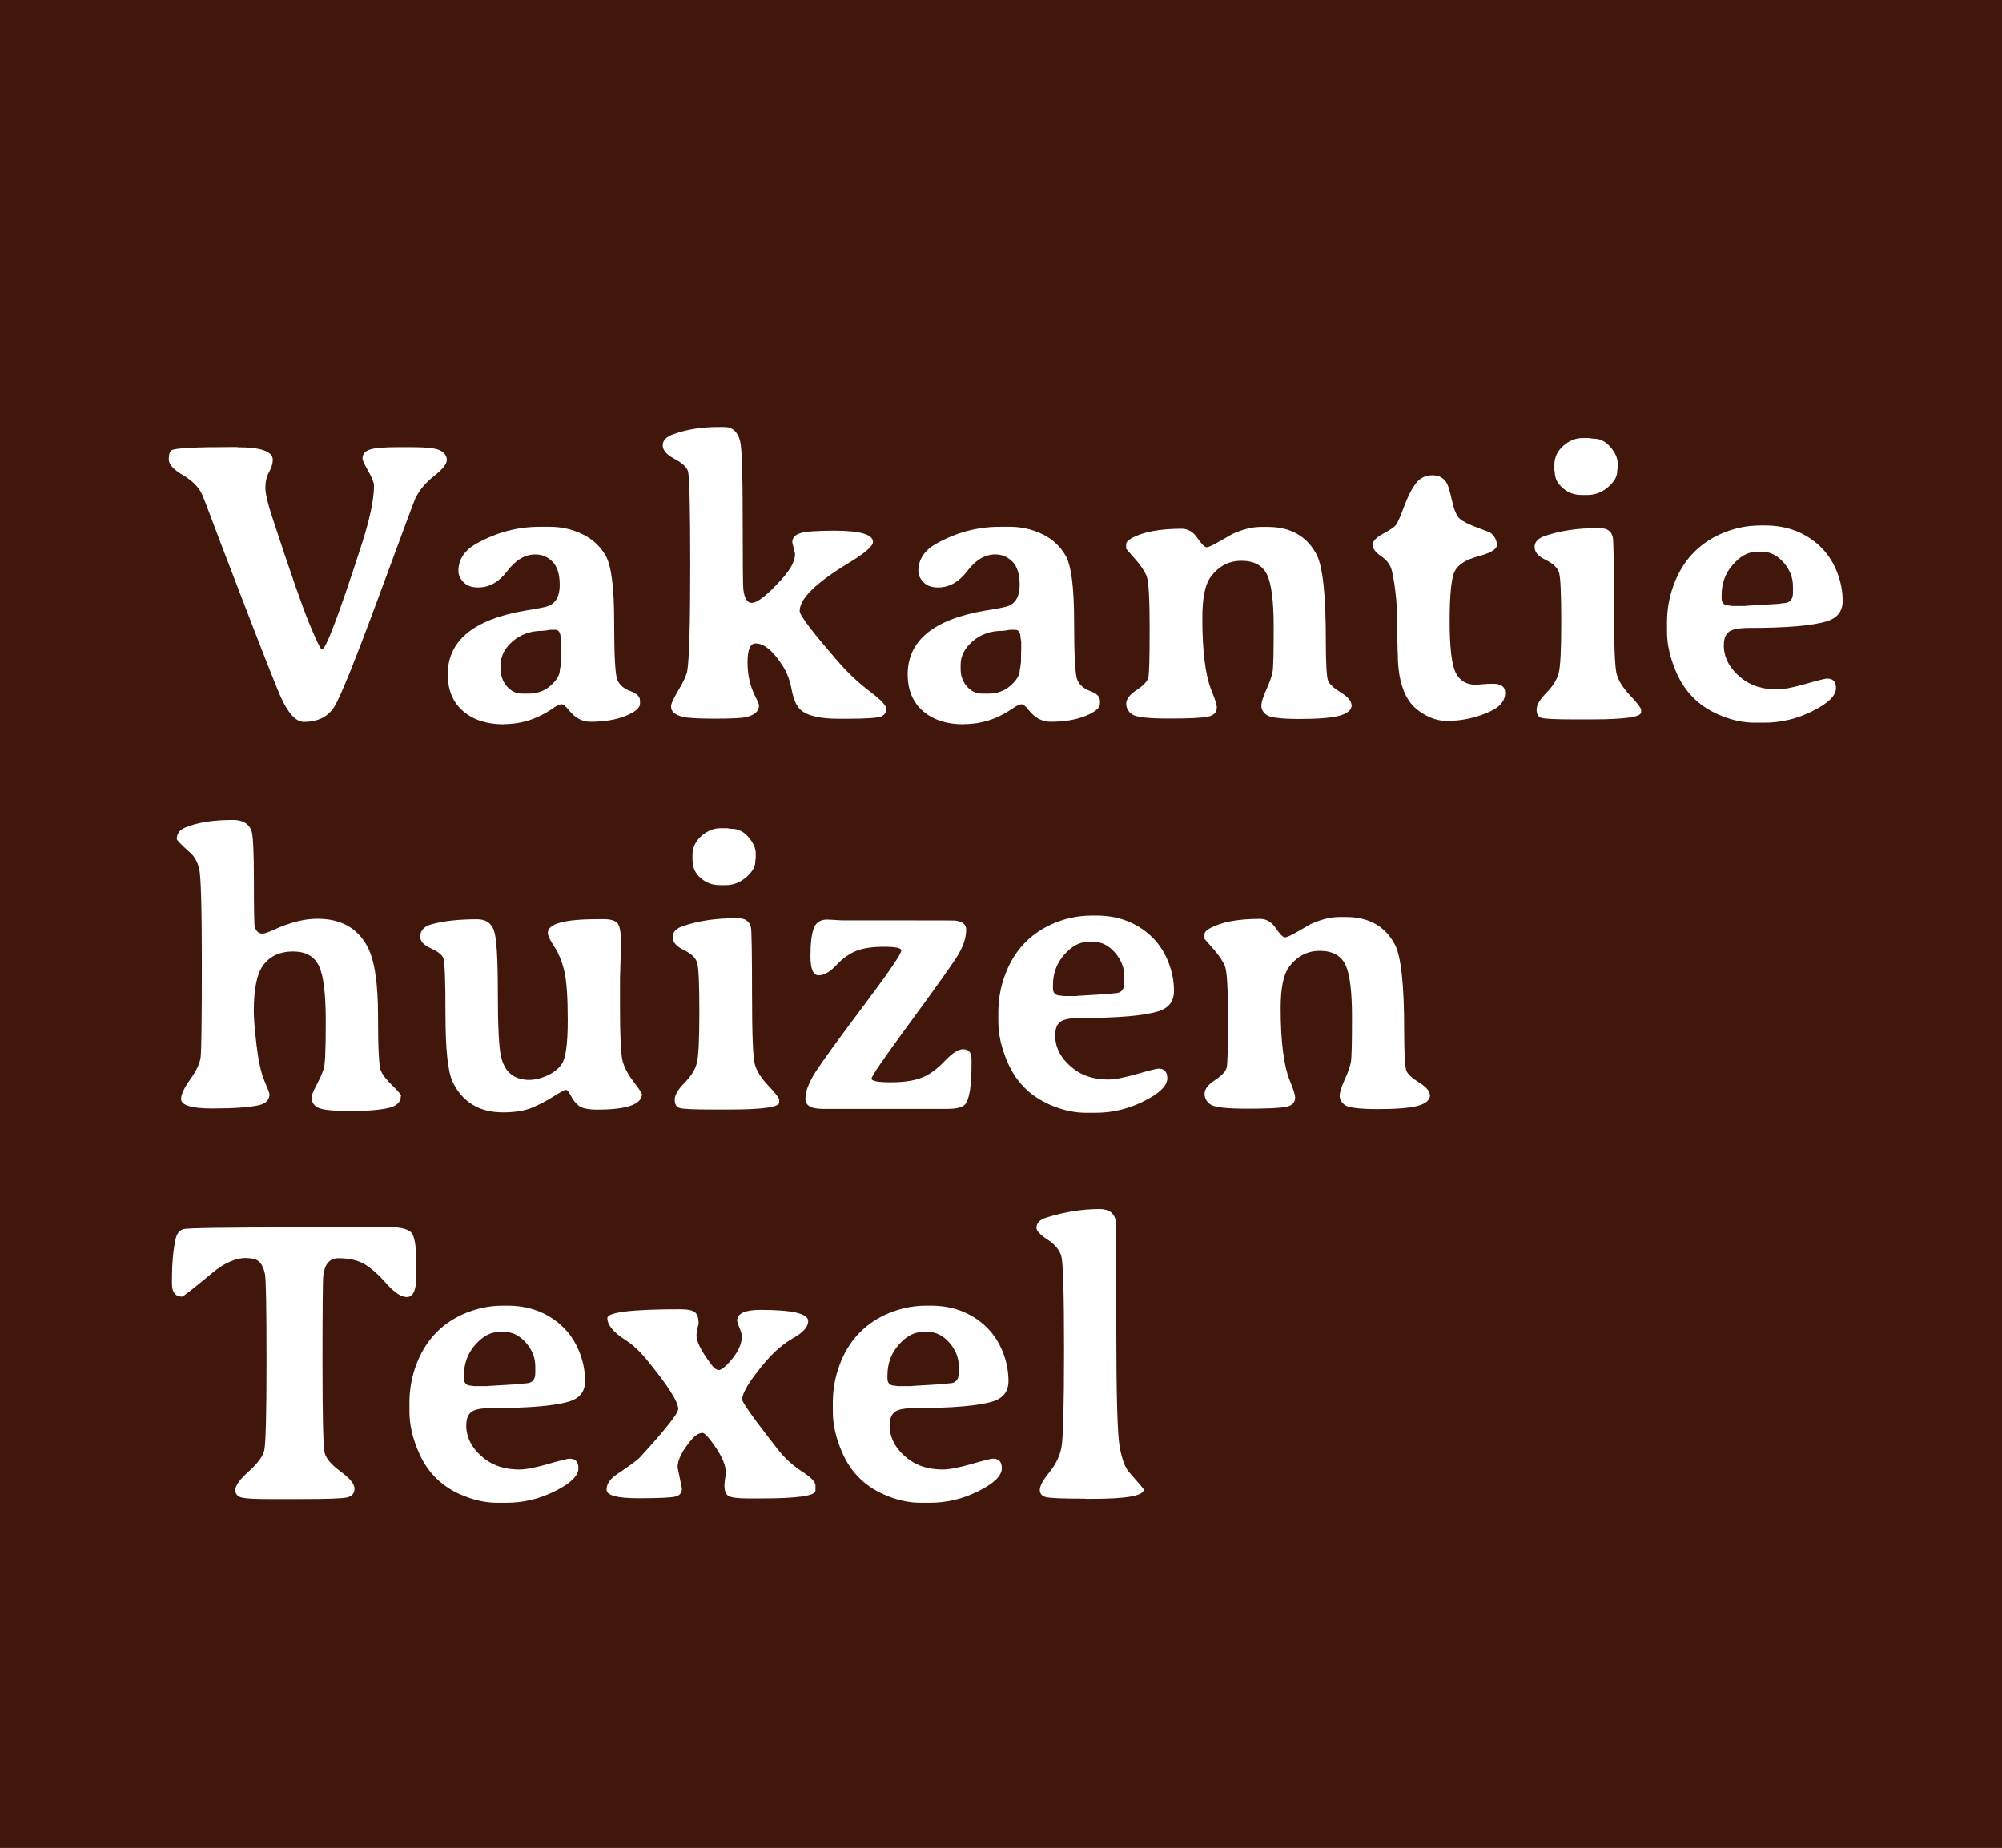 <?xml version="1.0" encoding="UTF-8"?>
<svg id="Laag_2" xmlns="http://www.w3.org/2000/svg" viewBox="0 0 195 180">
  <defs>
    <style>
      .cls-1 {
        fill: #fff;
      }

      .cls-2 {
        fill: #41170b;
      }
    </style>
  </defs>
  <g id="Laag_1-2" data-name="Laag_1">
    <g id="Blokken">
      <g id="menu">
        <g id="logo">
          <g id="Rectangle">
            <rect id="path-1" width="195" height="180"/>
            <rect id="path-1-2" data-name="path-1" class="cls-2" width="195" height="180"/>
          </g>
          <g id="Vakantie-huizen-Texe">
            <path id="Path" class="cls-1" d="M23.14,43.57c2.29,0,3.43.41,3.43,1.22,0,.36-.12.75-.36,1.19s-.36.94-.36,1.51.21,1.5.63,2.78c1.75,5.34,2.97,8.85,3.66,10.51s1.09,2.49,1.22,2.49c.37,0,1.64-3.35,3.81-10.05.84-2.59,1.26-4.55,1.26-5.88,0-.32-.19-.8-.56-1.45s-.56-1.05-.56-1.22c0-.42.23-.71.7-.87s1.39-.24,2.79-.24h1.33c1.43,0,2.36.11,2.77.33s.62.53.62.92-.41.91-1.24,1.56-1.43,1.38-1.83,2.19c-.08.15-1.25,3.32-3.53,9.49s-3.73,9.77-4.34,10.77-1.61,1.5-2.98,1.5c-.79,0-1.55-.84-2.29-2.51-.42-.94-1.7-4.2-3.85-9.79l-1.89-4.93c-.32-.83-.67-1.77-1.07-2.83s-.67-1.77-.84-2.14c-.32-.69-.93-1.3-1.85-1.84s-1.37-1.05-1.37-1.54.1-.78.3-.89c.39-.2,2.32-.3,5.79-.3h.61Z"/>
            <path id="Shape" class="cls-1" d="M54.61,62.21c0-.57-.18-.86-.53-.86h-.5c-.32.06-.56.1-.72.1-1.16,0-2.13.34-2.91,1.01s-1.18,1.43-1.18,2.29v.44c0,.65.2,1.21.61,1.68s.9.7,1.49.7h.61c.84,0,1.56-.26,2.15-.78s.9-1.03.9-1.52c.05-.25.08-.42.08-.5l.04-.3v-.82l.02-.3v-.84c-.03-.13-.04-.22-.04-.29ZM62.34,68.25v.29c0,.43-.48.83-1.43,1.21s-2.08.56-3.39.56c-.8,0-1.49-.36-2.08-1.09-.32-.41-.56-.61-.74-.61-.18-.01-.48.13-.91.44-1.45.99-3.01,1.49-4.68,1.49-.01,0-.03,0-.04.02-1.65,0-2.97-.43-3.96-1.28s-1.49-2.04-1.5-3.58c0-3.3,2.54-5.38,7.62-6.23,1.22-.19,1.95-.34,2.19-.44.74-.3,1.1-.98,1.1-2.04s-.24-1.81-.71-2.28-1.03-.7-1.67-.7c-1,0-1.91.54-2.72,1.61s-1.76,1.61-2.84,1.61c-.63,0-1.11-.17-1.44-.52s-.49-.71-.49-1.08c0-1.12.58-2.01,1.75-2.67,1.94-1.09,4-1.64,6.17-1.64h.99c1.09,0,2.14.23,3.13.7s1.77,1.17,2.31,2.12.82,3.08.82,6.38.1,5.2.31,5.7.63.87,1.26,1.1.94.54.94.9Z"/>
            <path id="Path-2" data-name="Path" class="cls-1" d="M81.28,51.7c2.49,0,3.74.36,3.75,1.09,0,.42-.79,1.1-2.38,2.06-3.17,1.92-4.76,3.47-4.76,4.67,0,.43,1.29,2.13,3.88,5.08.9,1.03,1.89,1.95,2.96,2.76s1.61,1.38,1.61,1.7-.16.56-.47.72-1.45.24-3.42.24h-.74c-1.9,0-3.17-.31-3.79-.93-.37-.37-.64-1.01-.81-1.91s-.46-1.68-.87-2.31c-.93-1.46-1.81-2.19-2.65-2.19-.52,0-.78.62-.78,1.85s.26,2.35.78,3.37c.23.44.34.72.34.82,0,.56-.42.94-1.26,1.14-.43.1-1.45.15-3.06.15s-2.66-.06-3.15-.19c-.74-.19-1.1-.52-1.1-.99,0-.27.24-.8.73-1.61s.77-1.43.85-1.86c.19-1.09.29-4.51.29-10.26s-.08-8.83-.23-9.23-.6-.8-1.34-1.19-1.11-.83-1.11-1.3.34-.83,1.03-1.08c1.31-.47,2.74-.7,4.3-.7h.67c.8,0,1.31.46,1.54,1.39.17.66.25,3.16.25,7.49s.02,6.64.06,6.92c.11.89.38,1.33.8,1.33.57,0,1.56-.77,2.95-2.32.86-.95,1.29-1.76,1.29-2.44l-.27-1.14c0-.43.26-.73.79-.89s1.63-.24,3.3-.24Z"/>
            <path id="Shape-2" data-name="Shape" class="cls-1" d="M99.41,62.21c0-.57-.18-.86-.53-.86h-.5c-.32.06-.56.1-.72.1-1.16,0-2.13.34-2.91,1.01s-1.18,1.43-1.18,2.29v.44c0,.65.2,1.21.61,1.68s.9.7,1.49.7h.61c.84,0,1.56-.26,2.15-.78s.9-1.03.9-1.52c.05-.25.08-.42.08-.5l.04-.3v-.82l.02-.3v-.84c-.03-.13-.04-.22-.04-.29ZM107.14,68.25v.29c0,.43-.48.83-1.43,1.21s-2.08.56-3.39.56c-.8,0-1.49-.36-2.08-1.09-.32-.41-.56-.61-.74-.61-.18-.01-.48.13-.91.44-1.45.99-3.01,1.49-4.68,1.49-.01,0-.03,0-.04.02-1.65,0-2.97-.43-3.96-1.28s-1.49-2.04-1.5-3.58c0-3.3,2.54-5.38,7.62-6.23,1.22-.19,1.95-.34,2.19-.44.74-.3,1.1-.98,1.1-2.04s-.24-1.81-.71-2.28-1.03-.7-1.67-.7c-1,0-1.91.54-2.72,1.61s-1.76,1.61-2.84,1.61c-.63,0-1.11-.17-1.44-.52s-.49-.71-.49-1.08c0-1.12.58-2.01,1.75-2.67,1.94-1.09,4-1.64,6.17-1.64h.99c1.09,0,2.14.23,3.13.7s1.77,1.17,2.31,2.12.82,3.08.82,6.38.1,5.2.31,5.7.63.87,1.26,1.1.94.54.94.9Z"/>
            <path id="Path-3" data-name="Path" class="cls-1" d="M131.66,68.67c0,.47-.38.82-1.15,1.04s-2.06.33-3.87.33-2.89-.13-3.25-.38c-.36-.25-.53-.56-.53-.9s.16-.88.49-1.59c.32-.71.52-1.28.6-1.71s.11-1.89.11-4.38-.21-4.19-.64-5.09-1.26-1.36-2.5-1.36-2.25.54-3.03,1.62c-.52.72-.78,2.05-.78,3.98,0,3.19.29,5.52.88,7.01.36.86.53,1.42.53,1.68,0,.48-.29.78-.88.9s-1.85.18-3.8.18-3.13-.13-3.53-.39-.61-.61-.61-1.06.34-.89,1.01-1.33,1.05-.85,1.14-1.21.13-1.97.13-4.84-.1-4.54-.29-5.03-.57-1.06-1.14-1.7-.86-.98-.86-.99v-.4c0-.22.16-.41.48-.59,1.1-.63,2.75-.95,4.93-.95.61,0,1.12.3,1.53.9s.71.9.9.9.64-.21,1.34-.62c.7-.41,1.09-.63,1.15-.66,1.02-.47,1.96-.7,2.84-.7h.61c2.22,0,3.81.89,4.76,2.67.61,1.16.91,3.93.91,8.32,0,2.35.08,3.69.23,4.02s.57.71,1.25,1.13,1.02.83,1.02,1.23Z"/>
            <path id="Path-4" data-name="Path" class="cls-1" d="M134.54,54.19c-.56-.38-.84-.75-.84-1.11s.34-.72,1.01-1.08,1.09-.64,1.26-.86.43-.81.79-1.79.75-1.73,1.15-2.26.94-.79,1.6-.79,1.14.27,1.43.8c.13.24.3.81.5,1.71s.46,1.48.75,1.73.85.54,1.68.85,1.25.47,1.28.49c.43.34.65.75.65,1.22,0,.41-.6.77-1.8,1.09s-1.97.8-2.3,1.45-.5,2.27-.5,4.86.2,4.27.6,5.05,1.06,1.16,1.97,1.16l.69-.06c.3-.03.63-.04.99-.04.77,0,1.16.29,1.16.88,0,.75-.47,1.35-1.41,1.79-1.35.63-2.77.95-4.27.95-.7,0-1.4-.19-2.09-.57s-1.23-.84-1.6-1.39c-.72-1.07-1.09-2.59-1.09-4.57l-.02-.4c-.01-.28-.02-.59-.02-.93v-1.12c0-2.2-.18-4.07-.53-5.62-.13-.57-.47-1.05-1.03-1.43Z"/>
            <path id="Shape-3" data-name="Shape" class="cls-1" d="M151.4,45.3c0-.74.29-1.36.87-1.87s1.2-.76,1.88-.76h.61c.19.04.35.06.48.06.61,0,1.15.27,1.62.82s.7,1.07.7,1.56v.5c-.03.13-.04.22-.04.29,0,.53-.3,1.05-.9,1.56s-1.26.76-1.98.76h-.59c-.71,0-1.32-.23-1.84-.68s-.77-.97-.77-1.55l-.04-.19v-.5ZM155.02,70.08h-1.81c-1.69,0-2.7-.05-3.04-.14s-.5-.37-.5-.82.32-.99.95-1.63,1.03-1.27,1.2-1.91.25-2.31.25-5.01-.07-4.29-.21-4.77-.57-.9-1.3-1.25-1.09-.77-1.09-1.26.34-.85,1.01-1.08c1.52-.51,3.21-.76,5.05-.76h.29c.74,0,1.16.31,1.28.93.06.36.1,2.49.1,6.39s.09,6.19.26,6.86.61,1.37,1.32,2.12,1.07,1.22,1.07,1.41v.23c0,.46-1.6.69-4.8.69Z"/>
            <path id="Shape-4" data-name="Shape" class="cls-1" d="M171.62,53.76h-.55c-.8,0-1.56.42-2.29,1.25s-1.09,1.82-1.09,2.98v.3c0,.47.26.7.78.7l.19.04h1.35l.1-.02,3.18-.19c.19-.04.32-.06.38-.06.65,0,.97-.34.97-1.01v-.63c0-.85-.3-1.62-.91-2.32s-1.31-1.05-2.09-1.05ZM167.9,62.82c0,1.27.6,2.37,1.79,3.29.89.7,2.02,1.05,3.39,1.05.62,0,1.55-.18,2.77-.53s1.93-.53,2.12-.53c.57,0,.86.31.86.93,0,.74-.76,1.48-2.28,2.24s-3.09,1.13-4.71,1.13h-.93c-1.03,0-2.08-.21-3.14-.63-2.11-.81-3.61-2.23-4.49-4.27-.61-1.4-.91-2.72-.91-3.98v-.88c0-1.28.22-2.52.67-3.71.84-2.25,2.32-3.87,4.44-4.86,1.27-.58,2.6-.88,4-.88h.44c2.07,0,3.81.64,5.24,1.92.75.69,1.32,1.51,1.72,2.48s.6,1.95.6,2.94-.49,1.65-1.47,1.97c-1.37.44-3.91.67-7.62.67-.99,0-1.65.12-1.98.37s-.5.67-.5,1.27Z"/>
            <path id="Path-5" data-name="Path" class="cls-1" d="M39.04,106.78c0,.6-.43.99-1.28,1.17s-2.06.28-3.64.28-2.6-.1-3.07-.3-.7-.55-.7-1.03c0-.2.17-.62.5-1.24s.56-1.15.69-1.57.19-1.96.19-4.62-.22-4.45-.67-5.38-1.29-1.4-2.52-1.4-2.18.42-2.84,1.25-.98,2.35-.98,4.54c0,.72.09,1.84.27,3.35s.43,2.66.76,3.45.5,1.22.5,1.29c0,.57-.34.93-1.03,1.09-1,.22-2.52.32-4.54.32s-3.04-.31-3.04-.93c0-.44.3-1.08.89-1.9s.93-1.54,1.01-2.15.12-3.66.12-9.14-.09-8.56-.26-9.24-.45-1.18-.83-1.52c-.9-.81-1.35-1.27-1.35-1.37,0-.52.27-.9.82-1.12,1.17-.5,2.72-.74,4.65-.74.93,0,1.52.34,1.79,1.01.17.42.25,2.05.25,4.88s.03,4.34.08,4.52c.13.44.39.67.78.67.17,0,.53-.13,1.09-.38,1.55-.71,2.96-1.07,4.23-1.07,2.3,0,3.92.91,4.88,2.72.69,1.31,1.03,3.54,1.03,6.7s.09,4.95.27,5.37.55.9,1.12,1.45.86.9.86,1.05Z"/>
            <path id="Path-6" data-name="Path" class="cls-1" d="M62.53,106.55c0,1.03-1.45,1.54-4.36,1.54-.86,0-1.45-.12-1.77-.36s-.58-.56-.78-.96-.37-.6-.5-.6-.52.21-1.17.62-1.34.78-2.07,1.09-1.69.48-2.87.48-2.18-.25-3-.76-1.46-1.24-1.92-2.21-.7-3.14-.7-6.53-.07-5.24-.22-5.56-.56-.63-1.23-.93-1.01-.68-1.01-1.12c0-.61.38-1.02,1.14-1.22,1.18-.32,2.65-.48,4.4-.48.84,0,1.38.36,1.64,1.09s.38,2.74.38,6.06.11,5.4.32,6.27c.29,1.19.93,1.9,1.92,2.13.25.06.51.1.78.1.46,0,.93-.09,1.41-.27.79-.28,1.38-.7,1.78-1.25s.6-1.97.6-4.26-.11-3.9-.34-4.84-.55-1.73-.97-2.36-.63-1.09-.63-1.35c0-.89,1.64-1.33,4.91-1.33h.53c.66,0,1.11.13,1.34.39s.35.92.35,1.99l-.08,2.76-.02.57v2.82c0,2.79.08,4.52.23,5.18s.5,1.35,1.06,2.08.83,1.14.83,1.24Z"/>
            <path id="Shape-5" data-name="Shape" class="cls-1" d="M67.45,83.3c0-.74.29-1.36.87-1.87s1.2-.76,1.88-.76h.61c.19.04.35.06.48.06.61,0,1.15.27,1.62.82s.7,1.07.7,1.56v.5c-.03.13-.04.22-.04.29,0,.53-.3,1.05-.9,1.56s-1.26.76-1.98.76h-.59c-.71,0-1.32-.23-1.84-.68s-.77-.97-.77-1.55l-.04-.19v-.5ZM71.07,108.08h-1.81c-1.69,0-2.7-.05-3.04-.14s-.5-.37-.5-.82.32-.99.95-1.63,1.03-1.27,1.2-1.91.25-2.31.25-5.01-.07-4.29-.21-4.77-.57-.9-1.3-1.25-1.09-.77-1.09-1.26.34-.85,1.01-1.08c1.52-.51,3.21-.76,5.05-.76h.29c.74,0,1.16.31,1.28.93.06.36.1,2.49.1,6.39s.09,6.19.26,6.86.61,1.37,1.32,2.12,1.07,1.22,1.07,1.41v.23c0,.46-1.6.69-4.8.69Z"/>
            <path id="Path-7" data-name="Path" class="cls-1" d="M82.01,89.66h5.77c3.38,0,5.13,0,5.26.02.71.08,1.07.37,1.07.88,0,.83-.31,1.72-.93,2.69s-2.16,3.12-4.61,6.46-3.68,5.12-3.68,5.36.62.36,1.87.36,2.24-.15,3-.44,1.5-.83,2.24-1.61,1.34-1.17,1.81-1.17c.55,0,.82.33.82.99v.48c0,2.12-.21,3.42-.63,3.9-.25.29-.84.44-1.75.44h-12.09c-1.14,0-1.71-.32-1.71-.97,0-.74.34-1.63,1.03-2.69s2.24-3.2,4.67-6.43,3.64-5.01,3.64-5.34c0-.24-.56-.36-1.68-.36s-2.02.13-2.7.4-1.34.73-1.95,1.39-1.19.99-1.72.99-.8-.62-.8-1.86.11-2.14.32-2.71.65-.86,1.29-.86l.48.02c.65.04.98.06,1.01.06Z"/>
            <path id="Shape-6" data-name="Shape" class="cls-1" d="M106.49,91.76h-.55c-.8,0-1.56.42-2.29,1.25s-1.09,1.82-1.09,2.98v.3c0,.47.26.7.78.7l.19.04h1.35l.1-.02,3.18-.19c.19-.04.32-.06.38-.06.65,0,.97-.34.97-1.01v-.63c0-.85-.3-1.62-.91-2.32s-1.31-1.05-2.09-1.05ZM102.77,100.82c0,1.27.6,2.37,1.79,3.29.89.7,2.02,1.05,3.39,1.05.62,0,1.55-.18,2.77-.53s1.93-.53,2.12-.53c.57,0,.86.31.86.93,0,.74-.76,1.48-2.28,2.24s-3.09,1.13-4.71,1.13h-.93c-1.03,0-2.08-.21-3.14-.63-2.11-.81-3.61-2.23-4.49-4.27-.61-1.4-.91-2.72-.91-3.98v-.88c0-1.28.22-2.52.67-3.71.84-2.25,2.32-3.87,4.44-4.86,1.27-.58,2.6-.88,4-.88h.44c2.07,0,3.81.64,5.24,1.92.75.69,1.32,1.51,1.72,2.48s.6,1.95.6,2.94-.49,1.65-1.47,1.97c-1.37.44-3.91.67-7.62.67-.99,0-1.65.12-1.98.37s-.5.67-.5,1.27Z"/>
            <path id="Path-8" data-name="Path" class="cls-1" d="M139.29,106.67c0,.47-.38.82-1.15,1.04s-2.06.33-3.87.33-2.89-.13-3.25-.38-.53-.56-.53-.9.16-.88.49-1.59.52-1.28.6-1.71.11-1.89.11-4.38-.21-4.19-.64-5.09-1.26-1.36-2.5-1.36-2.25.54-3.03,1.62c-.52.72-.78,2.05-.78,3.98,0,3.19.29,5.52.88,7.01.36.86.53,1.42.53,1.68,0,.48-.29.78-.88.9s-1.85.18-3.8.18-3.13-.13-3.53-.39-.61-.61-.61-1.06.34-.89,1.01-1.33,1.05-.85,1.14-1.21.13-1.97.13-4.84-.1-4.54-.29-5.03-.57-1.06-1.14-1.7-.86-.98-.86-.99v-.4c0-.22.16-.41.48-.59,1.1-.63,2.75-.95,4.93-.95.61,0,1.12.3,1.53.9s.71.9.9.9.64-.21,1.34-.62,1.09-.63,1.15-.66c1.02-.47,1.96-.7,2.84-.7h.61c2.22,0,3.81.89,4.76,2.67.61,1.16.91,3.93.91,8.32,0,2.35.08,3.69.23,4.02s.57.71,1.25,1.13,1.02.83,1.02,1.23Z"/>
            <path id="Path-9" data-name="Path" class="cls-1" d="M24.02,122.54c-1.05,0-2.16.48-3.33,1.45-1.87,1.55-2.85,2.32-2.95,2.32-.66,0-.99-.41-.99-1.24v-.59c0-1.37.11-2.61.34-3.71.11-.57.37-.91.77-1.03s4.22-.17,11.45-.17l7.14-.04h1.26c1.37,0,2.19.22,2.45.67s.39,1.42.39,2.91v1.22c0,1.35-.31,2.02-.93,2.02-.55,0-1.21-.44-1.98-1.31s-1.49-1.51-2.13-1.89-1.5-.58-2.55-.58c-.84,0-1.33.55-1.47,1.66-.05.38-.08,3.22-.08,8.5s.07,8.22.21,8.79.66,1.18,1.56,1.84,1.35,1.21,1.35,1.66-.23.73-.69.85-1.94.17-4.44.17h-3.2c-1.26,0-2.12-.04-2.58-.13s-.7-.34-.7-.76.43-1.02,1.29-1.79,1.37-1.45,1.52-2.03.23-3.46.23-8.64-.05-8.03-.15-8.56-.28-.92-.52-1.18-.68-.39-1.29-.39Z"/>
            <path id="Shape-7" data-name="Shape" class="cls-1" d="M49.12,129.76h-.55c-.8,0-1.56.42-2.29,1.25s-1.09,1.82-1.09,2.98v.3c0,.47.26.7.78.7l.19.04h1.35l.1-.02,3.18-.19c.19-.04.32-.06.38-.06.65,0,.97-.34.97-1.01v-.63c0-.85-.3-1.62-.91-2.32s-1.31-1.05-2.09-1.05ZM45.41,138.82c0,1.27.6,2.37,1.79,3.29.89.7,2.02,1.05,3.39,1.05.62,0,1.55-.18,2.77-.53s1.93-.53,2.12-.53c.57,0,.86.31.86.93,0,.74-.76,1.48-2.28,2.24s-3.09,1.13-4.71,1.13h-.93c-1.03,0-2.08-.21-3.14-.63-2.11-.81-3.61-2.23-4.49-4.27-.61-1.4-.91-2.72-.91-3.98v-.88c0-1.28.22-2.52.67-3.71.84-2.25,2.32-3.87,4.44-4.86,1.27-.58,2.6-.88,4-.88h.44c2.07,0,3.81.64,5.24,1.92.75.69,1.32,1.51,1.72,2.48s.6,1.95.6,2.94-.49,1.65-1.47,1.97c-1.37.44-3.91.67-7.62.67-.99,0-1.65.12-1.98.37s-.5.67-.5,1.27Z"/>
            <path id="Path-10" data-name="Path" class="cls-1" d="M65.81,145.79c-.38.11-1.6.17-3.65.17s-3.08-.28-3.08-.84.36-1.07,1.07-1.54c1.22-.81,1.96-1.36,2.23-1.66,2.45-2.68,3.68-4.23,3.68-4.67,0-.7-1.02-2.3-3.07-4.8-.69-.84-1.38-1.48-2.08-1.92-1.17-.75-1.75-1.46-1.75-2.13,0-.57,2.37-.86,7.12-.86.74,0,1.22.11,1.44.32s.33.58.33,1.09l-.1.38c-.08.34-.11.6-.11.78,0,.58.46,1.49,1.37,2.72.3.42.57.63.8.63s.56-.25,1.01-.74c.83-.91,1.24-1.76,1.24-2.55,0-.18-.08-.45-.23-.81s-.23-.6-.23-.71c0-.7.76-1.05,2.27-1.05,3.1,0,4.65.36,4.65,1.09,0,.56-.48,1.1-1.43,1.64s-1.85,1.3-2.7,2.3c-1.54,1.8-2.3,3.04-2.3,3.71,0,.28,1.14,1.87,3.41,4.78.71.91,1.51,1.65,2.4,2.22s1.33,1.03,1.33,1.38v.5c0,.51-1.78.76-5.33.76h-1.2c-1.07,0-1.72-.09-1.97-.26s-.37-.52-.37-1.04l.04-.42c.06-.44.1-.7.1-.78,0-.69-.33-1.5-.98-2.46s-1.08-1.43-1.29-1.43c-.36,0-.72.23-1.1.69-.89,1.05-1.33,1.94-1.33,2.67l.42,2.06c0,.41-.2.67-.59.78Z"/>
            <path id="Shape-8" data-name="Shape" class="cls-1" d="M90.37,129.76h-.55c-.8,0-1.56.42-2.29,1.25s-1.09,1.82-1.09,2.98v.3c0,.47.26.7.78.7l.19.04h1.35l.1-.02,3.18-.19c.19-.04.32-.06.38-.06.65,0,.97-.34.97-1.01v-.63c0-.85-.3-1.62-.91-2.32s-1.31-1.05-2.09-1.05ZM86.65,138.82c0,1.27.6,2.37,1.79,3.29.89.7,2.02,1.05,3.39,1.05.62,0,1.55-.18,2.77-.53s1.93-.53,2.12-.53c.57,0,.86.31.86.93,0,.74-.76,1.48-2.28,2.24s-3.09,1.13-4.71,1.13h-.93c-1.03,0-2.08-.21-3.14-.63-2.11-.81-3.61-2.23-4.49-4.27-.61-1.4-.91-2.72-.91-3.98v-.88c0-1.28.22-2.52.67-3.71.84-2.25,2.32-3.87,4.44-4.86,1.27-.58,2.6-.88,4-.88h.44c2.07,0,3.81.64,5.24,1.92.75.69,1.32,1.51,1.72,2.48s.6,1.95.6,2.94-.49,1.65-1.47,1.97c-1.37.44-3.91.67-7.62.67-.99,0-1.65.12-1.98.37s-.5.67-.5,1.27Z"/>
            <path id="Path-11" data-name="Path" class="cls-1" d="M100.96,119.59c0-.46.33-.79.99-.99,1.79-.55,3.5-.82,5.14-.82.96,0,1.5.42,1.6,1.26.03.2.04,3.61.04,10.21s.11,10.5.33,11.7.52,2.02.9,2.45c.96,1.09,1.45,1.66,1.45,1.71,0,.61-1.7.91-5.1.91h-.38l-.4-.02c-2.03,0-3.25-.05-3.65-.15s-.6-.34-.6-.71.31-.95.93-1.71,1.02-1.58,1.18-2.44.25-4.03.25-9.51-.09-8.53-.27-9.13-.63-1.14-1.34-1.6-1.08-.85-1.08-1.15Z"/>
          </g>
        </g>
      </g>
    </g>
  </g>
</svg>